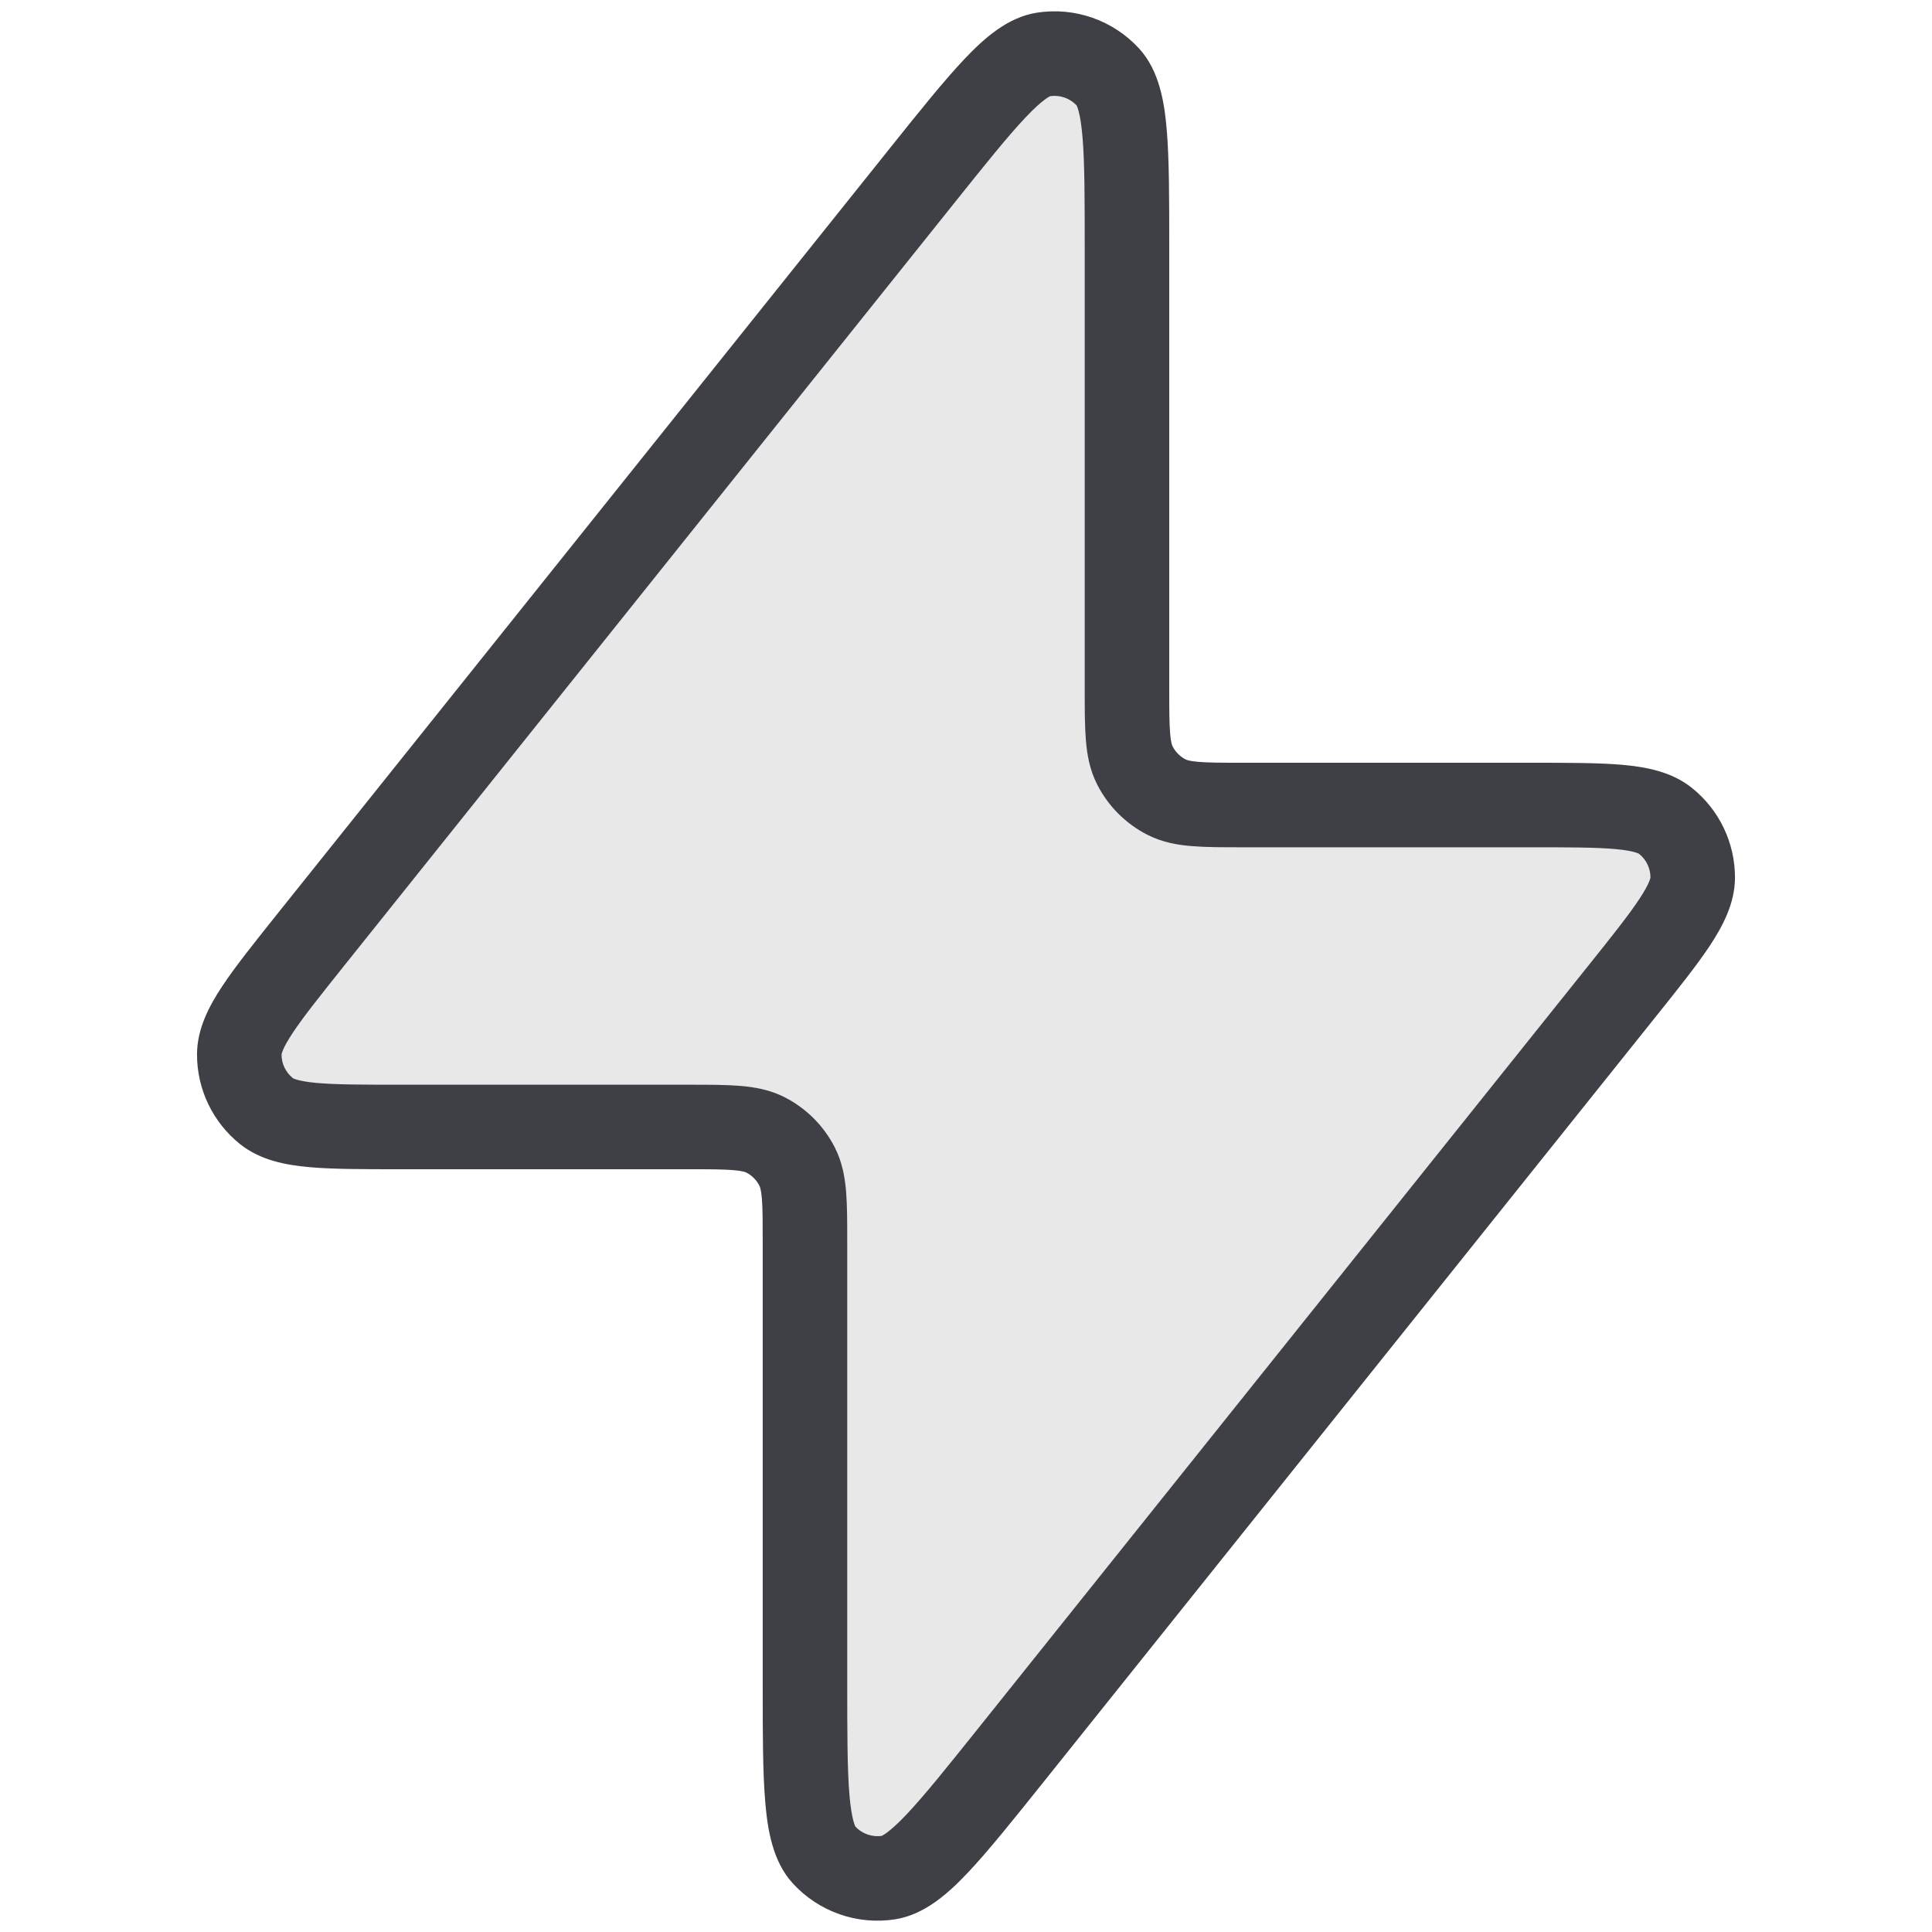 <svg xmlns="http://www.w3.org/2000/svg" width="40" height="40" viewBox="0 0 40 40" fill="none"><path opacity="0.12" d="M6.452 19.434L19.059 3.676L19.059 3.676C20.37 2.037 21.025 1.218 21.6 1.128C22.098 1.05 22.601 1.226 22.941 1.598C23.333 2.028 23.333 3.077 23.333 5.175V14.267C23.333 15.107 23.333 15.527 23.497 15.848C23.64 16.13 23.87 16.359 24.152 16.503C24.473 16.667 24.893 16.667 25.733 16.667H31.673C33.271 16.667 34.071 16.667 34.481 16.994C34.838 17.279 35.046 17.712 35.045 18.168C35.045 18.694 34.545 19.318 33.547 20.566L20.94 36.324C19.63 37.963 18.974 38.782 18.399 38.872C17.902 38.951 17.398 38.774 17.059 38.402C16.666 37.972 16.666 36.923 16.666 34.825V25.733C16.666 24.893 16.666 24.473 16.503 24.152C16.359 23.87 16.13 23.641 15.847 23.497C15.527 23.333 15.106 23.333 14.266 23.333H8.327C6.728 23.333 5.929 23.333 5.518 23.006C5.161 22.721 4.953 22.289 4.954 21.832C4.955 21.306 5.454 20.682 6.452 19.434Z" fill="#3F3F46"></path><path fill-rule="evenodd" clip-rule="evenodd" d="M22.295 2.188C22.153 2.033 21.943 1.96 21.736 1.992C21.739 1.992 21.741 1.991 21.741 1.992C21.741 1.994 21.602 2.042 21.24 2.424C20.872 2.811 20.408 3.39 19.742 4.223L7.136 19.981C6.626 20.619 6.282 21.05 6.059 21.387C5.836 21.724 5.829 21.833 5.829 21.833C5.829 21.833 5.829 21.833 5.829 21.833C5.829 22.023 5.915 22.203 6.064 22.322C6.064 22.322 6.064 22.322 6.064 22.322C6.064 22.321 6.153 22.384 6.556 22.421C6.958 22.457 7.51 22.458 8.327 22.458H14.267H14.299C14.691 22.458 15.037 22.458 15.323 22.482C15.627 22.507 15.94 22.562 16.245 22.717C16.692 22.945 17.055 23.308 17.283 23.755C17.438 24.059 17.493 24.373 17.518 24.677C17.541 24.963 17.541 25.309 17.541 25.701L17.541 25.733V34.825C17.541 35.891 17.542 36.633 17.587 37.165C17.632 37.689 17.71 37.814 17.708 37.815C17.708 37.816 17.707 37.814 17.705 37.812C17.846 37.967 18.056 38.041 18.264 38.008C18.261 38.008 18.259 38.009 18.259 38.008C18.258 38.006 18.397 37.958 18.759 37.576C19.127 37.189 19.591 36.61 20.257 35.778L32.864 20.019C33.374 19.382 33.718 18.95 33.941 18.613C34.164 18.276 34.17 18.167 34.171 18.167C34.171 18.167 34.171 18.167 34.171 18.167C34.171 17.977 34.084 17.797 33.935 17.678C33.942 17.683 33.862 17.617 33.444 17.579C33.042 17.543 32.49 17.542 31.673 17.542H25.733H25.701C25.308 17.542 24.963 17.542 24.677 17.518C24.372 17.494 24.059 17.438 23.755 17.283C23.308 17.055 22.945 16.692 22.717 16.245C22.562 15.941 22.506 15.627 22.482 15.323C22.458 15.037 22.458 14.691 22.458 14.299V14.267V5.175C22.458 4.109 22.457 3.367 22.412 2.835C22.368 2.311 22.29 2.186 22.291 2.185C22.291 2.185 22.293 2.186 22.295 2.188ZM21.464 0.263C22.252 0.139 23.049 0.419 23.587 1.008C24.001 1.462 24.107 2.109 24.156 2.687C24.208 3.302 24.208 4.119 24.208 5.131V5.175V14.267C24.208 14.701 24.209 14.974 24.226 15.181C24.242 15.377 24.268 15.434 24.276 15.45C24.336 15.568 24.432 15.664 24.549 15.724C24.566 15.732 24.623 15.758 24.819 15.774C25.026 15.791 25.299 15.792 25.733 15.792H31.673H31.716C32.479 15.792 33.111 15.792 33.602 15.836C34.086 15.88 34.61 15.978 35.027 16.311C35.593 16.762 35.921 17.446 35.921 18.169C35.92 18.703 35.668 19.173 35.401 19.579C35.129 19.99 34.734 20.483 34.257 21.079L34.23 21.113L21.624 36.871L21.597 36.905C20.964 37.695 20.454 38.333 20.029 38.781C19.63 39.202 19.142 39.641 18.535 39.737C17.748 39.861 16.95 39.581 16.413 38.992C15.998 38.538 15.893 37.891 15.844 37.313C15.791 36.698 15.791 35.881 15.791 34.869V34.825V25.733C15.791 25.299 15.791 25.026 15.774 24.819C15.758 24.623 15.732 24.566 15.723 24.55C15.664 24.432 15.568 24.336 15.45 24.276C15.434 24.268 15.377 24.242 15.18 24.226C14.974 24.209 14.701 24.208 14.267 24.208H8.327H8.283C7.521 24.208 6.889 24.208 6.398 24.164C5.914 24.12 5.389 24.022 4.972 23.689C4.407 23.238 4.078 22.554 4.079 21.831C4.08 21.297 4.331 20.827 4.599 20.422C4.871 20.01 5.266 19.517 5.742 18.921L5.769 18.887L18.376 3.129L18.403 3.095C19.035 2.305 19.546 1.667 19.971 1.219C20.37 0.798 20.857 0.359 21.464 0.263Z" fill="#3F3F46"></path></svg>